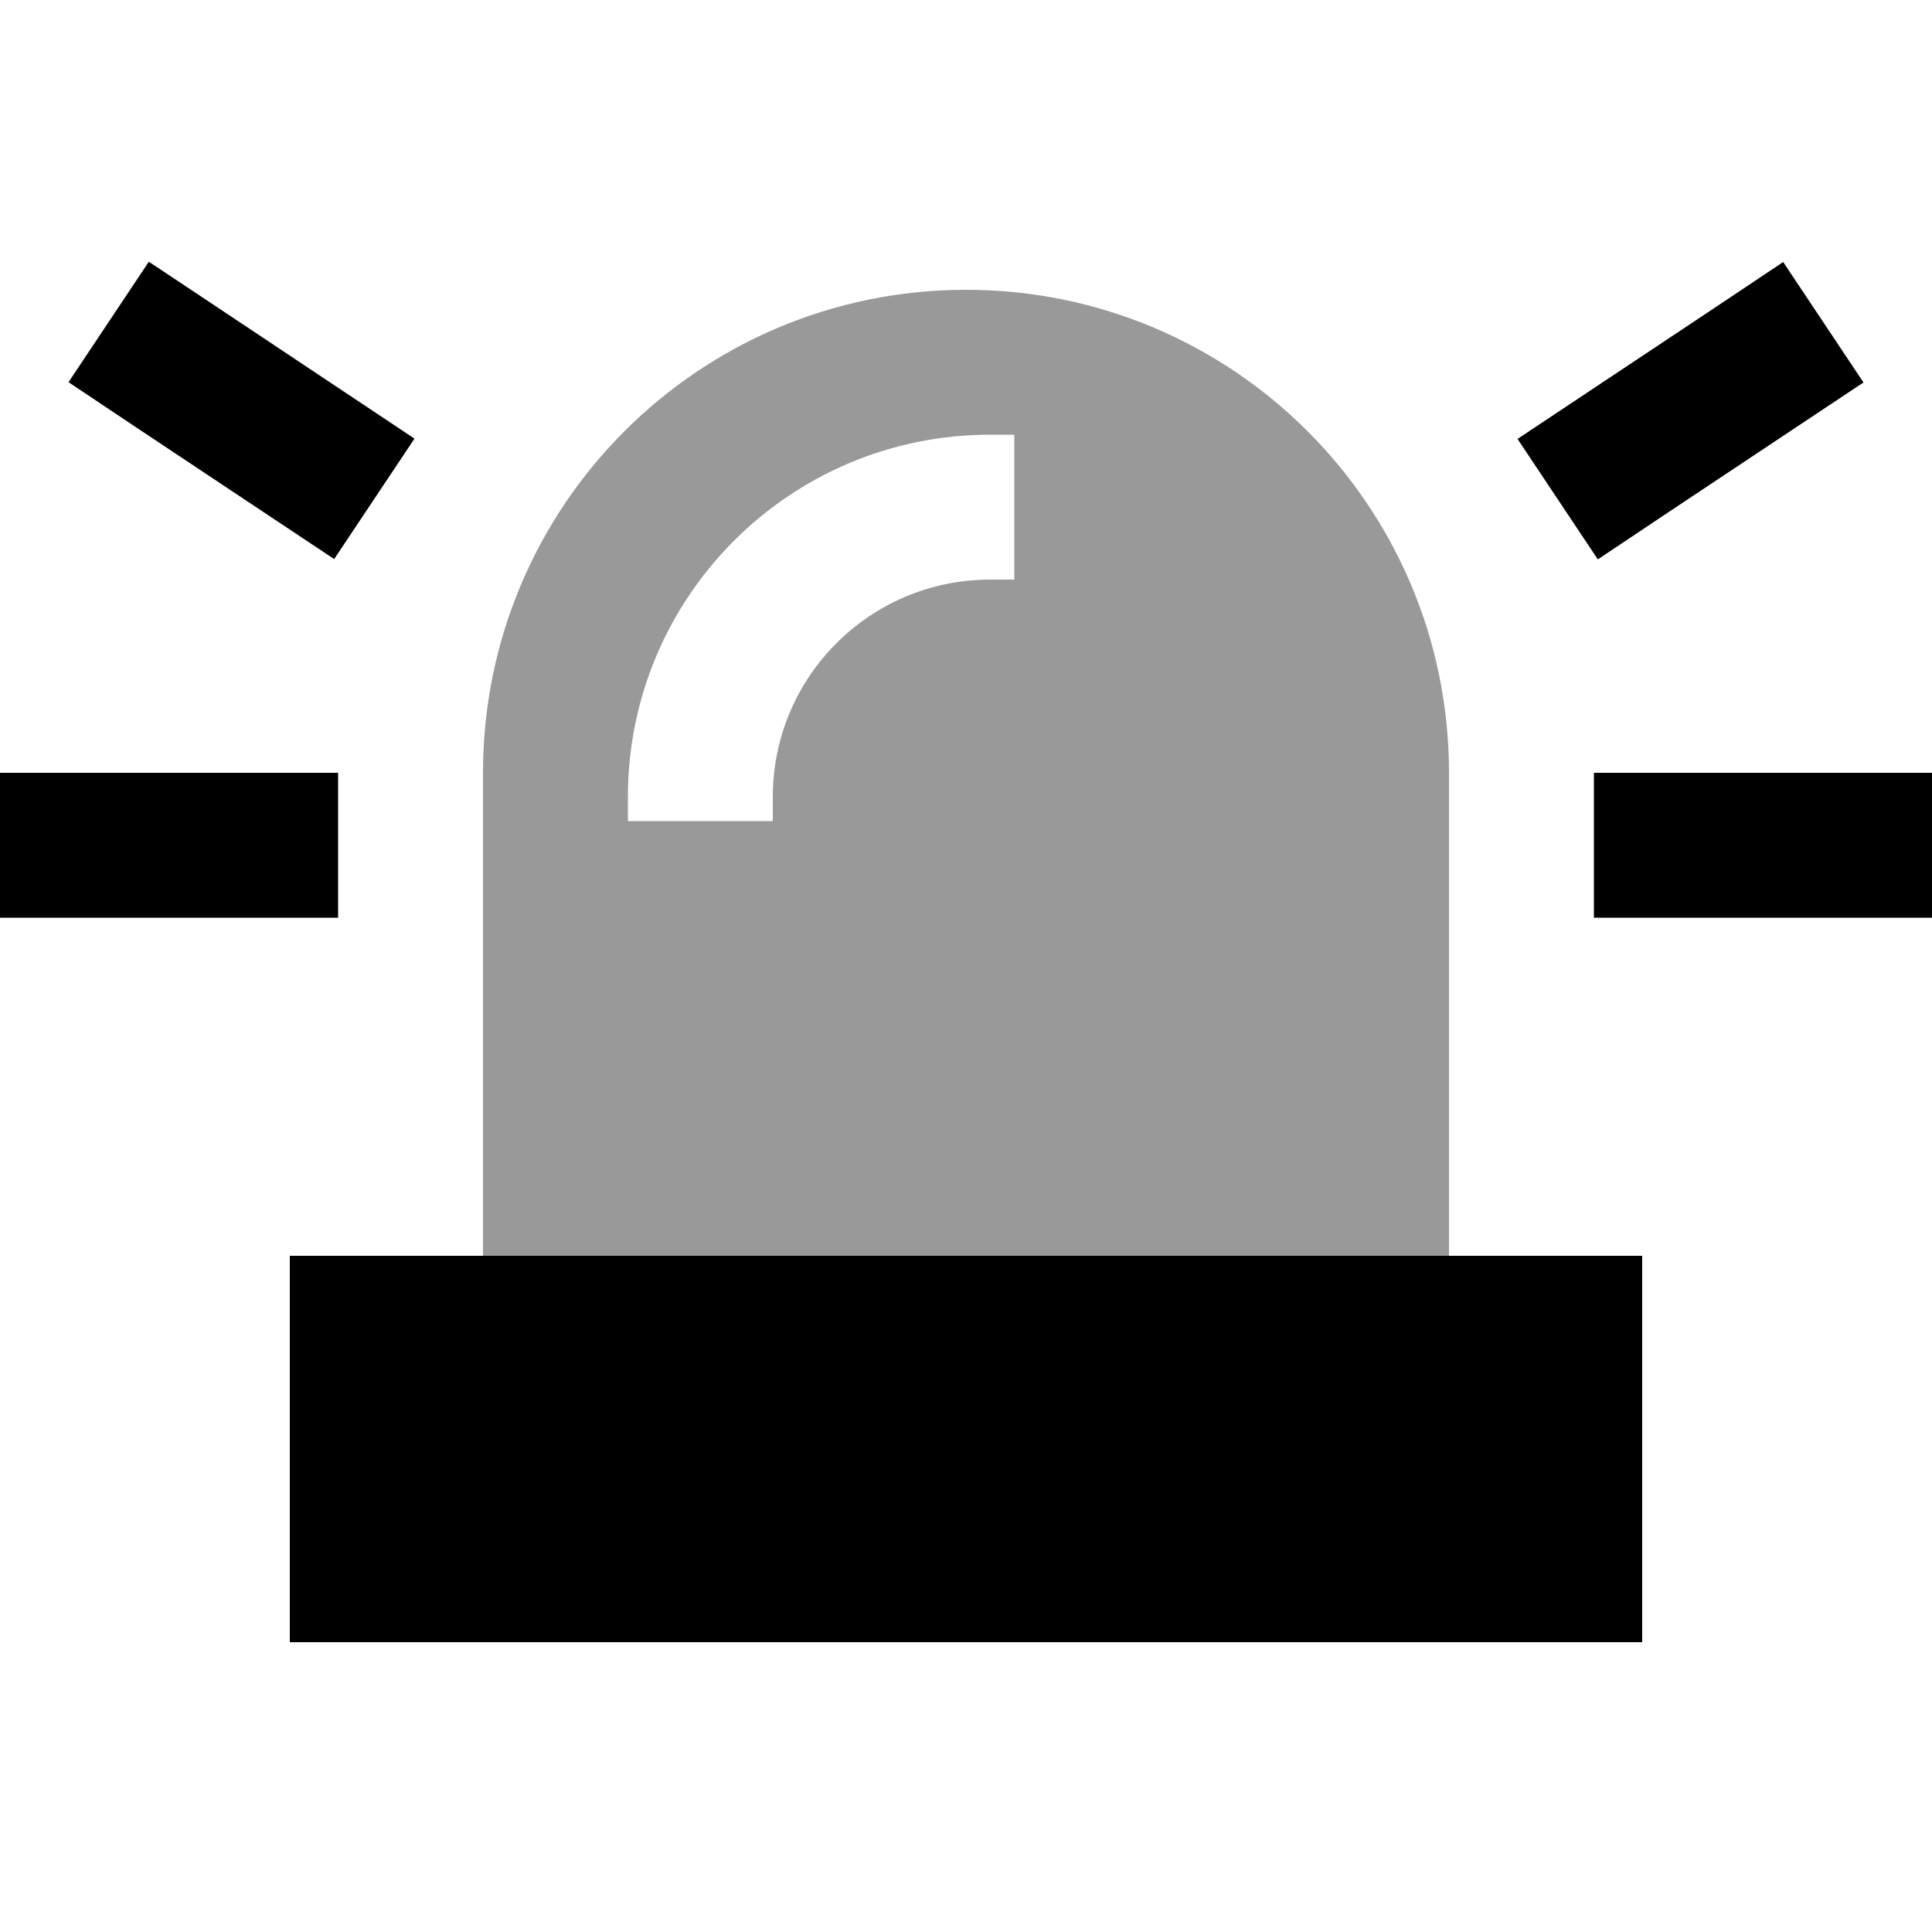 <svg xmlns="http://www.w3.org/2000/svg" viewBox="0 0 640 640"><!--! Font Awesome Pro 7.1.0 by @fontawesome - https://fontawesome.com License - https://fontawesome.com/license (Commercial License) Copyright 2025 Fonticons, Inc. --><path opacity=".4" fill="currentColor" d="M160 256L160 416L480 416L480 256C480 167.6 408.4 96 320 96C231.6 96 160 167.6 160 256zM208 264C208 197.7 261.7 144 328 144L336 144L336 192L328 192C288.2 192 256 224.2 256 264L256 272L208 272L208 264z"/><path fill="currentColor" d="M69.3 100L49.3 86.7L22.7 126.6C31.3 132.4 54 147.5 90.7 171.9L110.7 185.2L137.3 145.3L69.3 100zM597.3 140L617.3 126.7L590.7 86.8C582.1 92.6 559.4 107.7 522.7 132.1L502.7 145.4L529.3 185.3C537.9 179.5 560.6 164.4 597.3 140zM24 256L0 256L0 304L112 304L112 256L24 256zM552 256L528 256L528 304L640 304L640 256L552 256zM544 416L96 416L96 544L544 544L544 416z"/></svg>